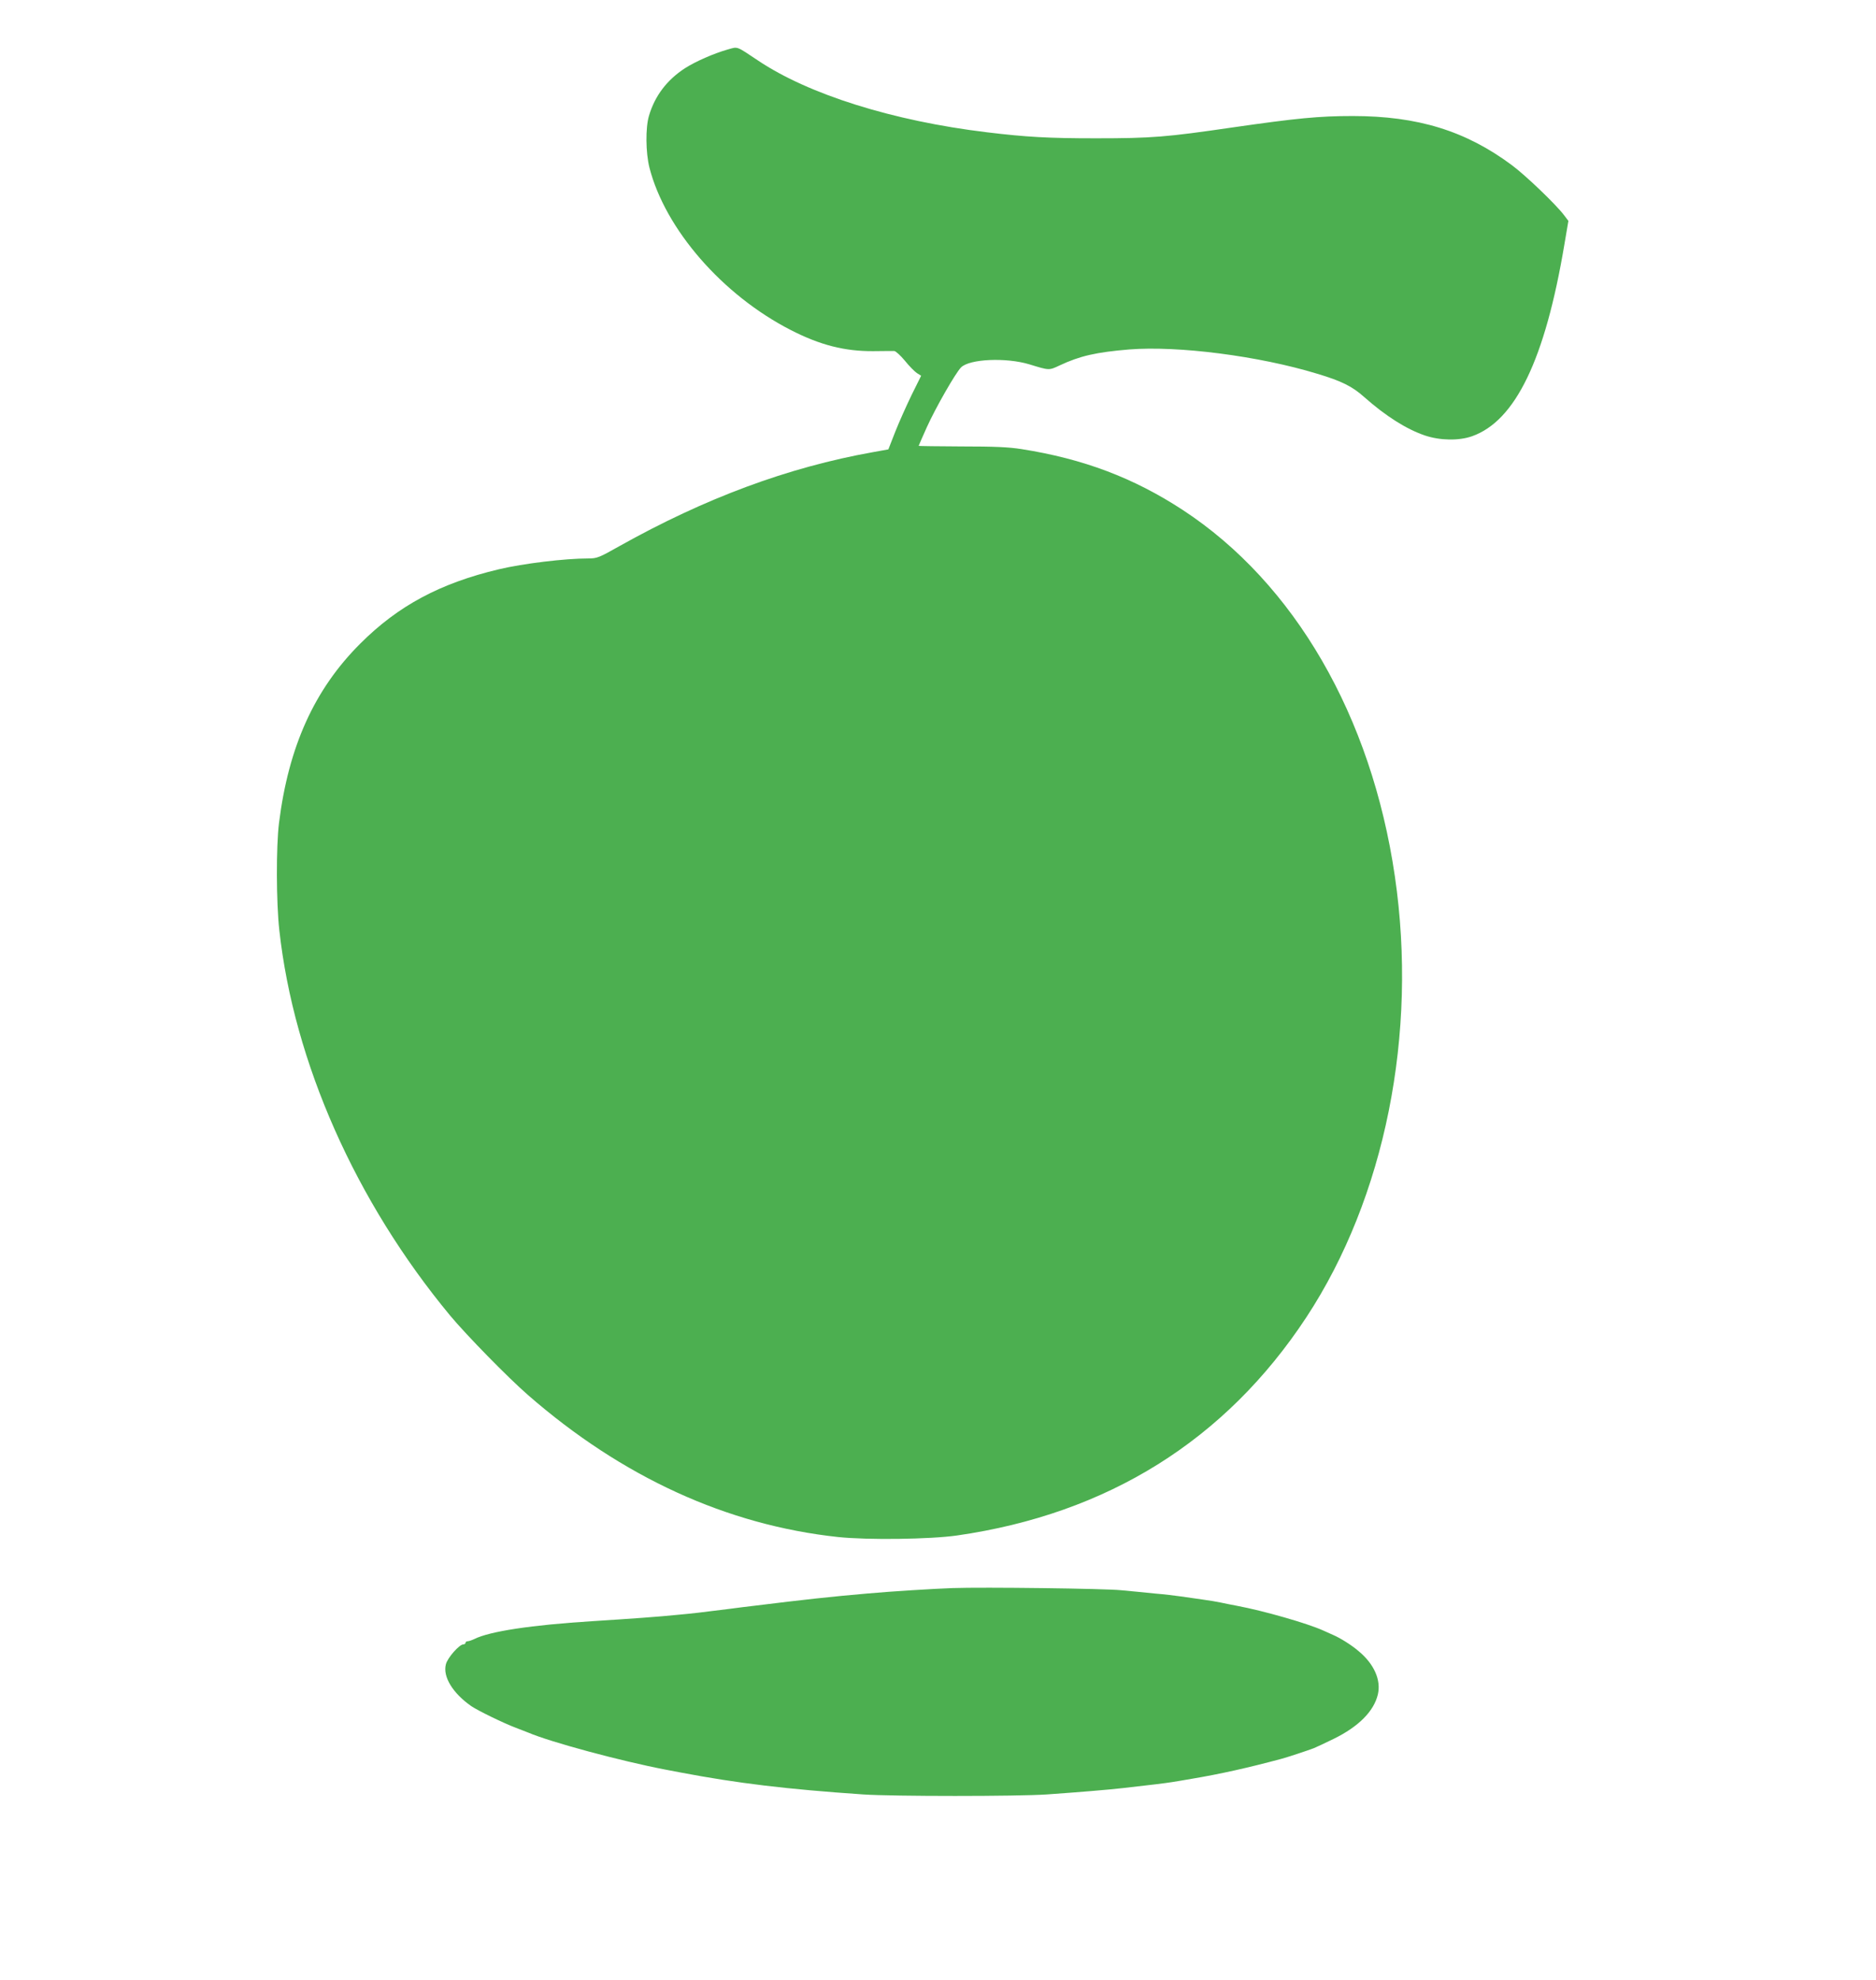 <?xml version="1.0" standalone="no"?>
<!DOCTYPE svg PUBLIC "-//W3C//DTD SVG 20010904//EN"
 "http://www.w3.org/TR/2001/REC-SVG-20010904/DTD/svg10.dtd">
<svg version="1.0" xmlns="http://www.w3.org/2000/svg"
 width="1213pt" height="1280pt" viewBox="0 0 1213 1280"
 preserveAspectRatio="xMidYMid meet">
<g transform="translate(0,1280) scale(0.1,-0.1)"
fill="#4caf50" stroke="none">
<path d="M4705 12480 c-91 -26 -207 -77 -276 -121 -117 -76 -195 -179 -233
-308 -23 -78 -21 -238 3 -334 102 -399 473 -825 915 -1051 189 -97 348 -137
531 -136 66 1 128 1 137 1 10 -1 41 -29 69 -63 28 -35 64 -71 78 -80 l27 -17
-61 -123 c-33 -68 -81 -175 -106 -238 l-45 -115 -100 -18 c-549 -98 -1085
-297 -1640 -608 -131 -74 -144 -79 -200 -79 -151 0 -423 -33 -578 -70 -380
-90 -652 -236 -896 -480 -297 -296 -464 -665 -526 -1160 -19 -154 -18 -512 2
-693 94 -854 493 -1754 1105 -2492 106 -127 374 -401 504 -514 608 -530 1286
-840 2004 -917 190 -20 594 -15 769 10 974 140 1736 616 2259 1411 508 773
721 1832 572 2850 -151 1035 -649 1895 -1371 2368 -318 208 -643 331 -1044
394 -83 13 -176 17 -386 17 -153 1 -278 2 -278 4 0 2 24 56 53 121 57 126 186
351 221 386 55 55 291 65 441 20 130 -40 127 -40 197 -7 130 61 234 85 449
103 317 25 839 -42 1216 -157 157 -47 227 -82 303 -150 140 -124 273 -208 393
-249 98 -33 220 -35 305 -5 280 99 472 495 597 1239 l26 153 -28 37 c-51 68
-248 257 -337 323 -298 222 -609 318 -1030 318 -217 0 -361 -14 -778 -74 -425
-62 -518 -70 -883 -70 -305 0 -449 8 -705 39 -605 73 -1151 244 -1479 464
-144 96 -128 90 -196 71z"/>
<path d="M6160 2534 c-117 -4 -395 -21 -550 -35 -232 -20 -415 -40 -730 -79
-44 -5 -116 -14 -160 -20 -189 -24 -241 -30 -340 -39 -116 -12 -297 -25 -550
-41 -397 -25 -664 -66 -762 -115 -17 -8 -37 -15 -45 -15 -7 0 -13 -4 -13 -10
0 -5 -6 -10 -14 -10 -26 0 -103 -87 -113 -129 -21 -80 45 -187 164 -270 42
-29 213 -112 288 -140 33 -13 69 -27 80 -31 145 -62 599 -184 885 -239 30 -6
78 -15 105 -20 359 -68 677 -107 1176 -141 190 -13 998 -13 1188 0 212 15 394
30 491 41 205 23 268 31 320 39 30 5 87 14 125 21 185 31 364 71 580 129 32 8
177 56 210 69 11 4 68 31 128 60 161 79 260 178 286 287 22 93 -24 197 -124
280 -45 39 -119 85 -163 104 -12 5 -42 19 -67 30 -102 46 -384 127 -555 159
-36 7 -83 16 -105 21 -22 5 -76 14 -120 20 -44 6 -107 15 -140 20 -33 5 -109
14 -170 19 -60 6 -157 16 -215 21 -101 11 -893 21 -1090 14z"/>
</g>
</svg>

